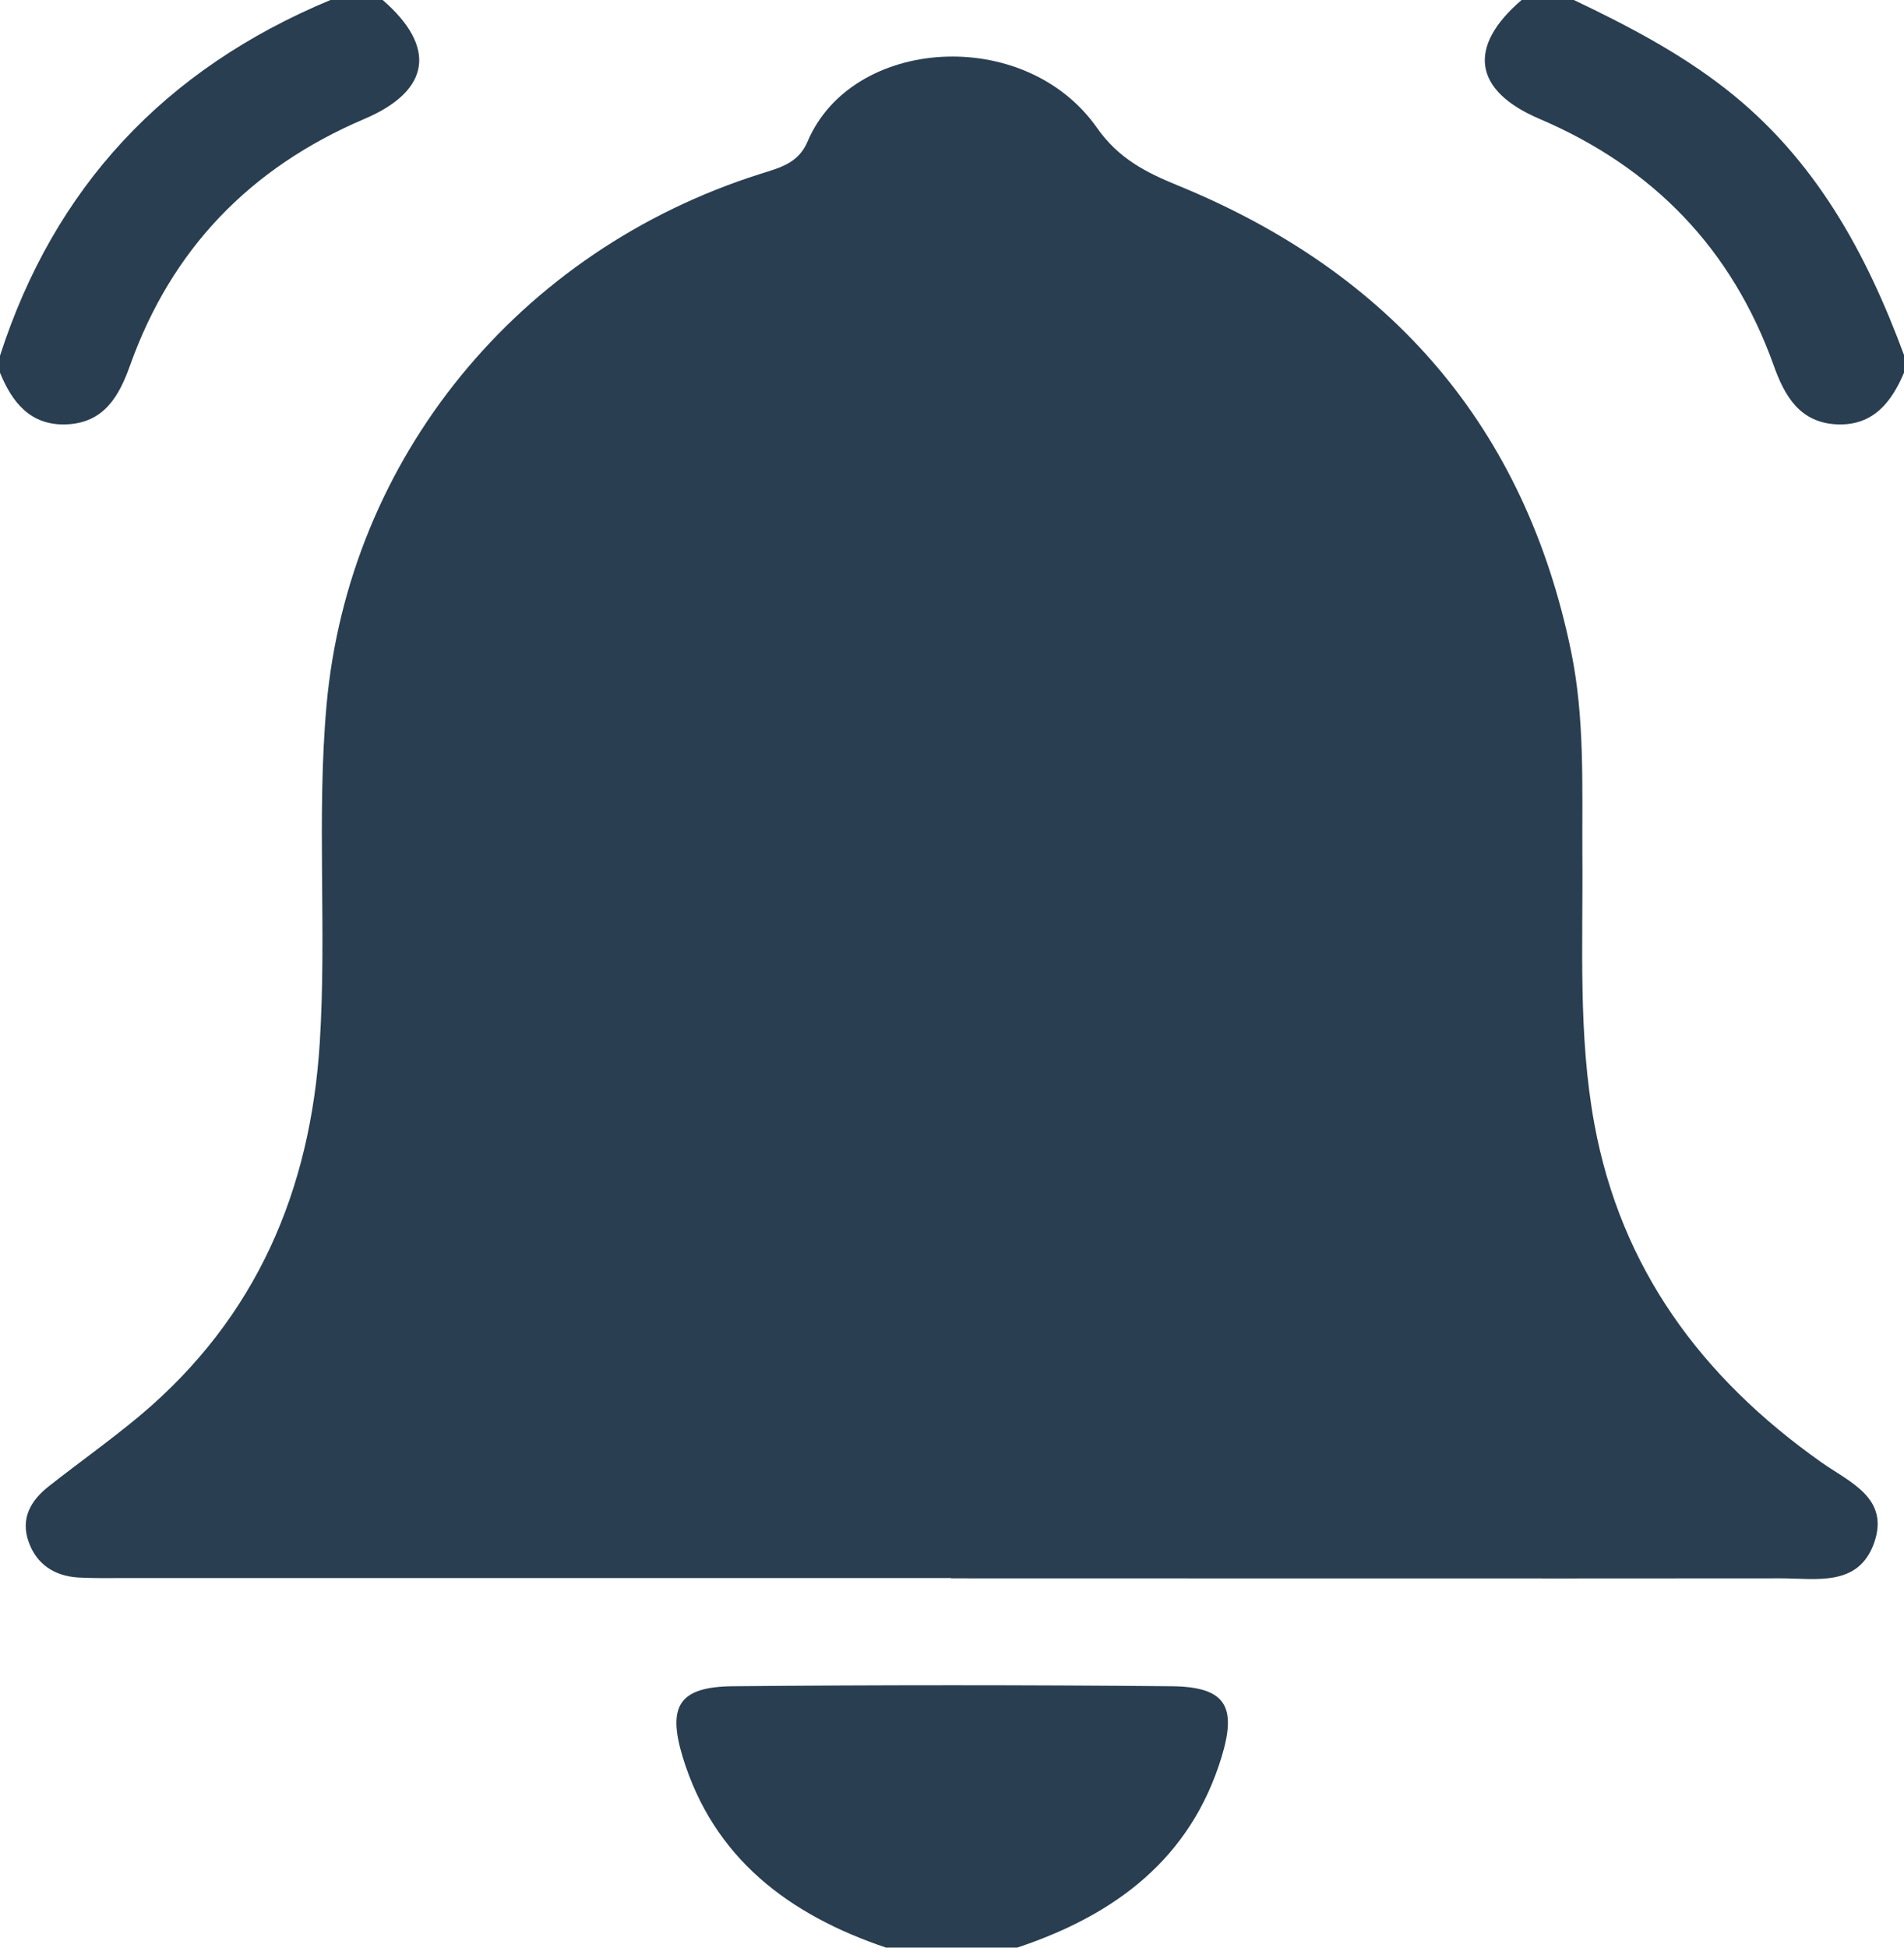 <svg width="44" height="45" viewBox="0 0 44 45" fill="none" xmlns="http://www.w3.org/2000/svg">
<g clip-path="url(#clip0_652_1063)">
<path d="M20.492 45C18.223 44.237 16.491 42.926 15.777 40.593C15.417 39.405 15.695 38.968 16.94 38.956C20.315 38.925 23.697 38.925 27.072 38.956C28.318 38.968 28.59 39.411 28.229 40.593C27.515 42.932 25.783 44.237 23.507 44.994H20.492V45Z" fill="#293E50"/>
<path d="M8.843 0C10.095 1.083 9.955 2.093 8.426 2.745C5.765 3.878 3.963 5.767 3.009 8.432C2.756 9.146 2.408 9.774 1.523 9.805C0.695 9.83 0.278 9.288 0 8.611V8.217C1.252 4.339 3.793 1.6 7.636 0H8.843Z" fill="#293E50"/>
<path d="M44 8.611C43.715 9.282 43.298 9.83 42.47 9.805C41.592 9.774 41.238 9.146 40.985 8.432C40.03 5.773 38.229 3.878 35.574 2.745C34.044 2.093 33.905 1.077 35.163 0H36.371C37.597 0.585 38.791 1.206 39.866 2.043C41.946 3.662 43.128 5.841 44.006 8.217V8.611H44Z" fill="#293E50"/>
<path d="M21.984 36.457C15.594 36.457 9.197 36.457 2.807 36.457C2.472 36.457 2.137 36.463 1.802 36.444C1.252 36.407 0.847 36.137 0.664 35.626C0.468 35.084 0.708 34.666 1.125 34.339C1.827 33.785 2.56 33.268 3.243 32.696C5.935 30.431 7.174 27.489 7.389 24.097C7.554 21.494 7.313 18.884 7.547 16.28C8.066 10.587 11.972 5.792 17.566 4.019C18.008 3.878 18.445 3.779 18.66 3.275C19.683 0.849 23.678 0.579 25.347 2.948C25.846 3.662 26.479 3.982 27.218 4.284C32.186 6.315 35.246 9.904 36.307 15.049C36.624 16.588 36.56 18.164 36.567 19.727C36.586 21.808 36.465 23.9 36.845 25.968C37.458 29.298 39.316 31.822 42.085 33.779C42.736 34.241 43.684 34.604 43.305 35.657C42.938 36.666 41.971 36.463 41.149 36.463C34.759 36.469 28.362 36.463 21.972 36.463L21.984 36.457Z" fill="#293E50"/>
</g>
<defs>
<clipPath id="clip0_652_1063">
<rect width="44" height="45" fill="white"/>
</clipPath>
</defs>
</svg>
